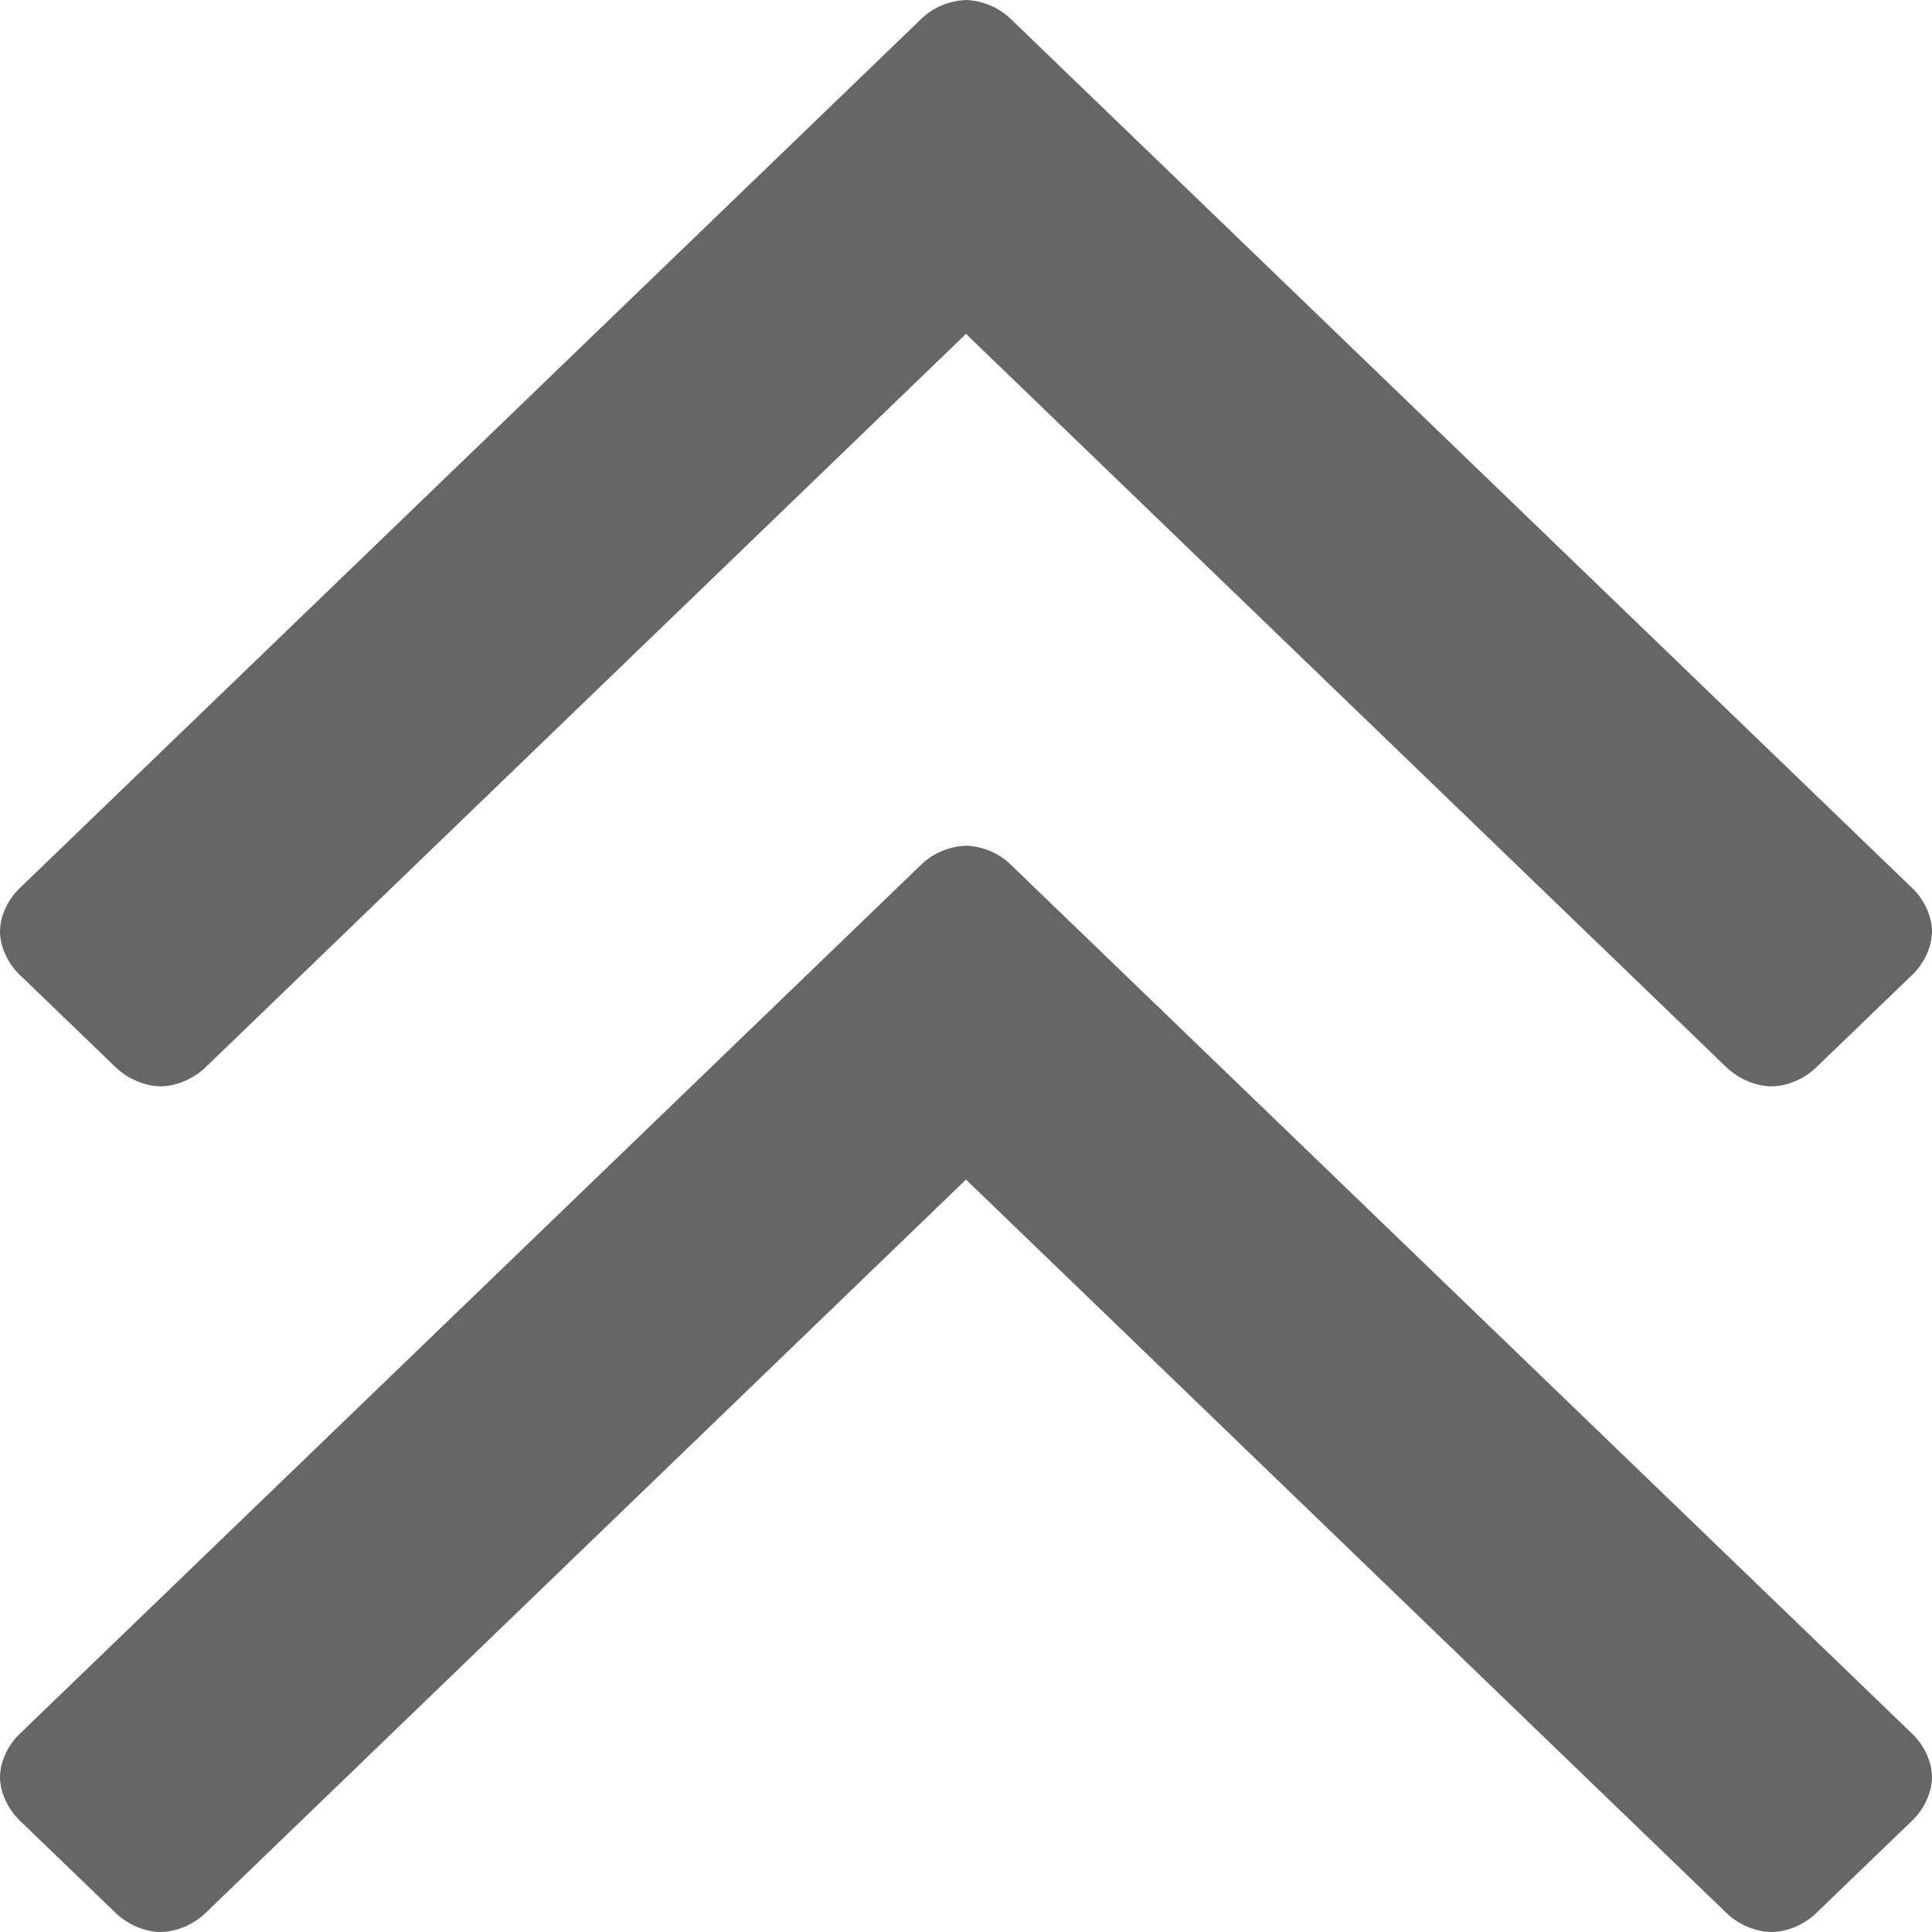 <?xml version="1.0" encoding="UTF-8"?>
<svg width="11px" height="11px" viewBox="0 0 11 11" version="1.1" xmlns="http://www.w3.org/2000/svg" xmlns:xlink="http://www.w3.org/1999/xlink">
    <title>一级导航更多展开icon</title>
    <g id="定稿" stroke="none" stroke-width="1" fill="none" fill-rule="evenodd">
        <g id="画板备份-23" transform="translate(-1482, -714)" fill="#666666" fill-rule="nonzero">
            <g id="编组" transform="translate(1482, 714)">
                <g id="一级导航更多展开icon" transform="translate(5.5, 5.5) scale(-1, 1) rotate(-270) translate(-5.5, -5.5) ">
                    <path d="M5.5,6.185 L5.5,6.185 C5.402,6.181 5.31,6.142 5.242,6.074 L0.11,1.126 C0.044,1.062 0,0.967 0,0.882 C0,0.797 0.044,0.701 0.11,0.637 L0.661,0.106 C0.727,0.042 0.826,-2.93098879e-14 0.914,-2.93098879e-14 C1.002,-2.93098879e-14 1.102,0.043 1.168,0.106 L5.5,4.284 L9.832,0.106 C9.899,0.042 9.998,-2.93098879e-14 10.086,-2.93098879e-14 C10.174,-2.93098879e-14 10.273,0.043 10.339,0.106 L10.89,0.637 C10.956,0.701 11,0.797 11,0.882 C11,0.967 10.956,1.063 10.89,1.126 L5.753,6.079 L5.753,6.079 C5.684,6.145 5.591,6.183 5.493,6.185 L5.5,6.185 Z M5.5,11 L5.5,11 C5.402,10.996 5.31,10.956 5.242,10.889 L0.11,5.941 C0.044,5.877 0,5.782 0,5.697 C0,5.611 0.044,5.516 0.11,5.452 L0.661,4.921 C0.727,4.857 0.826,4.815 0.914,4.815 C1.002,4.815 1.102,4.858 1.168,4.921 L5.5,9.099 L9.832,4.921 C9.899,4.857 9.998,4.815 10.086,4.815 C10.174,4.815 10.273,4.858 10.339,4.921 L10.89,5.452 C10.956,5.516 11,5.611 11,5.697 C11,5.782 10.956,5.877 10.89,5.941 L5.753,10.894 L5.753,10.894 C5.684,10.96 5.591,10.998 5.493,11 L5.5,11 Z" id="形状" transform="translate(5.5, 5.5) scale(-1, 1) rotate(-90) translate(-5.5, -5.5) "></path>
                </g>
            </g>
        </g>
    </g>
</svg>